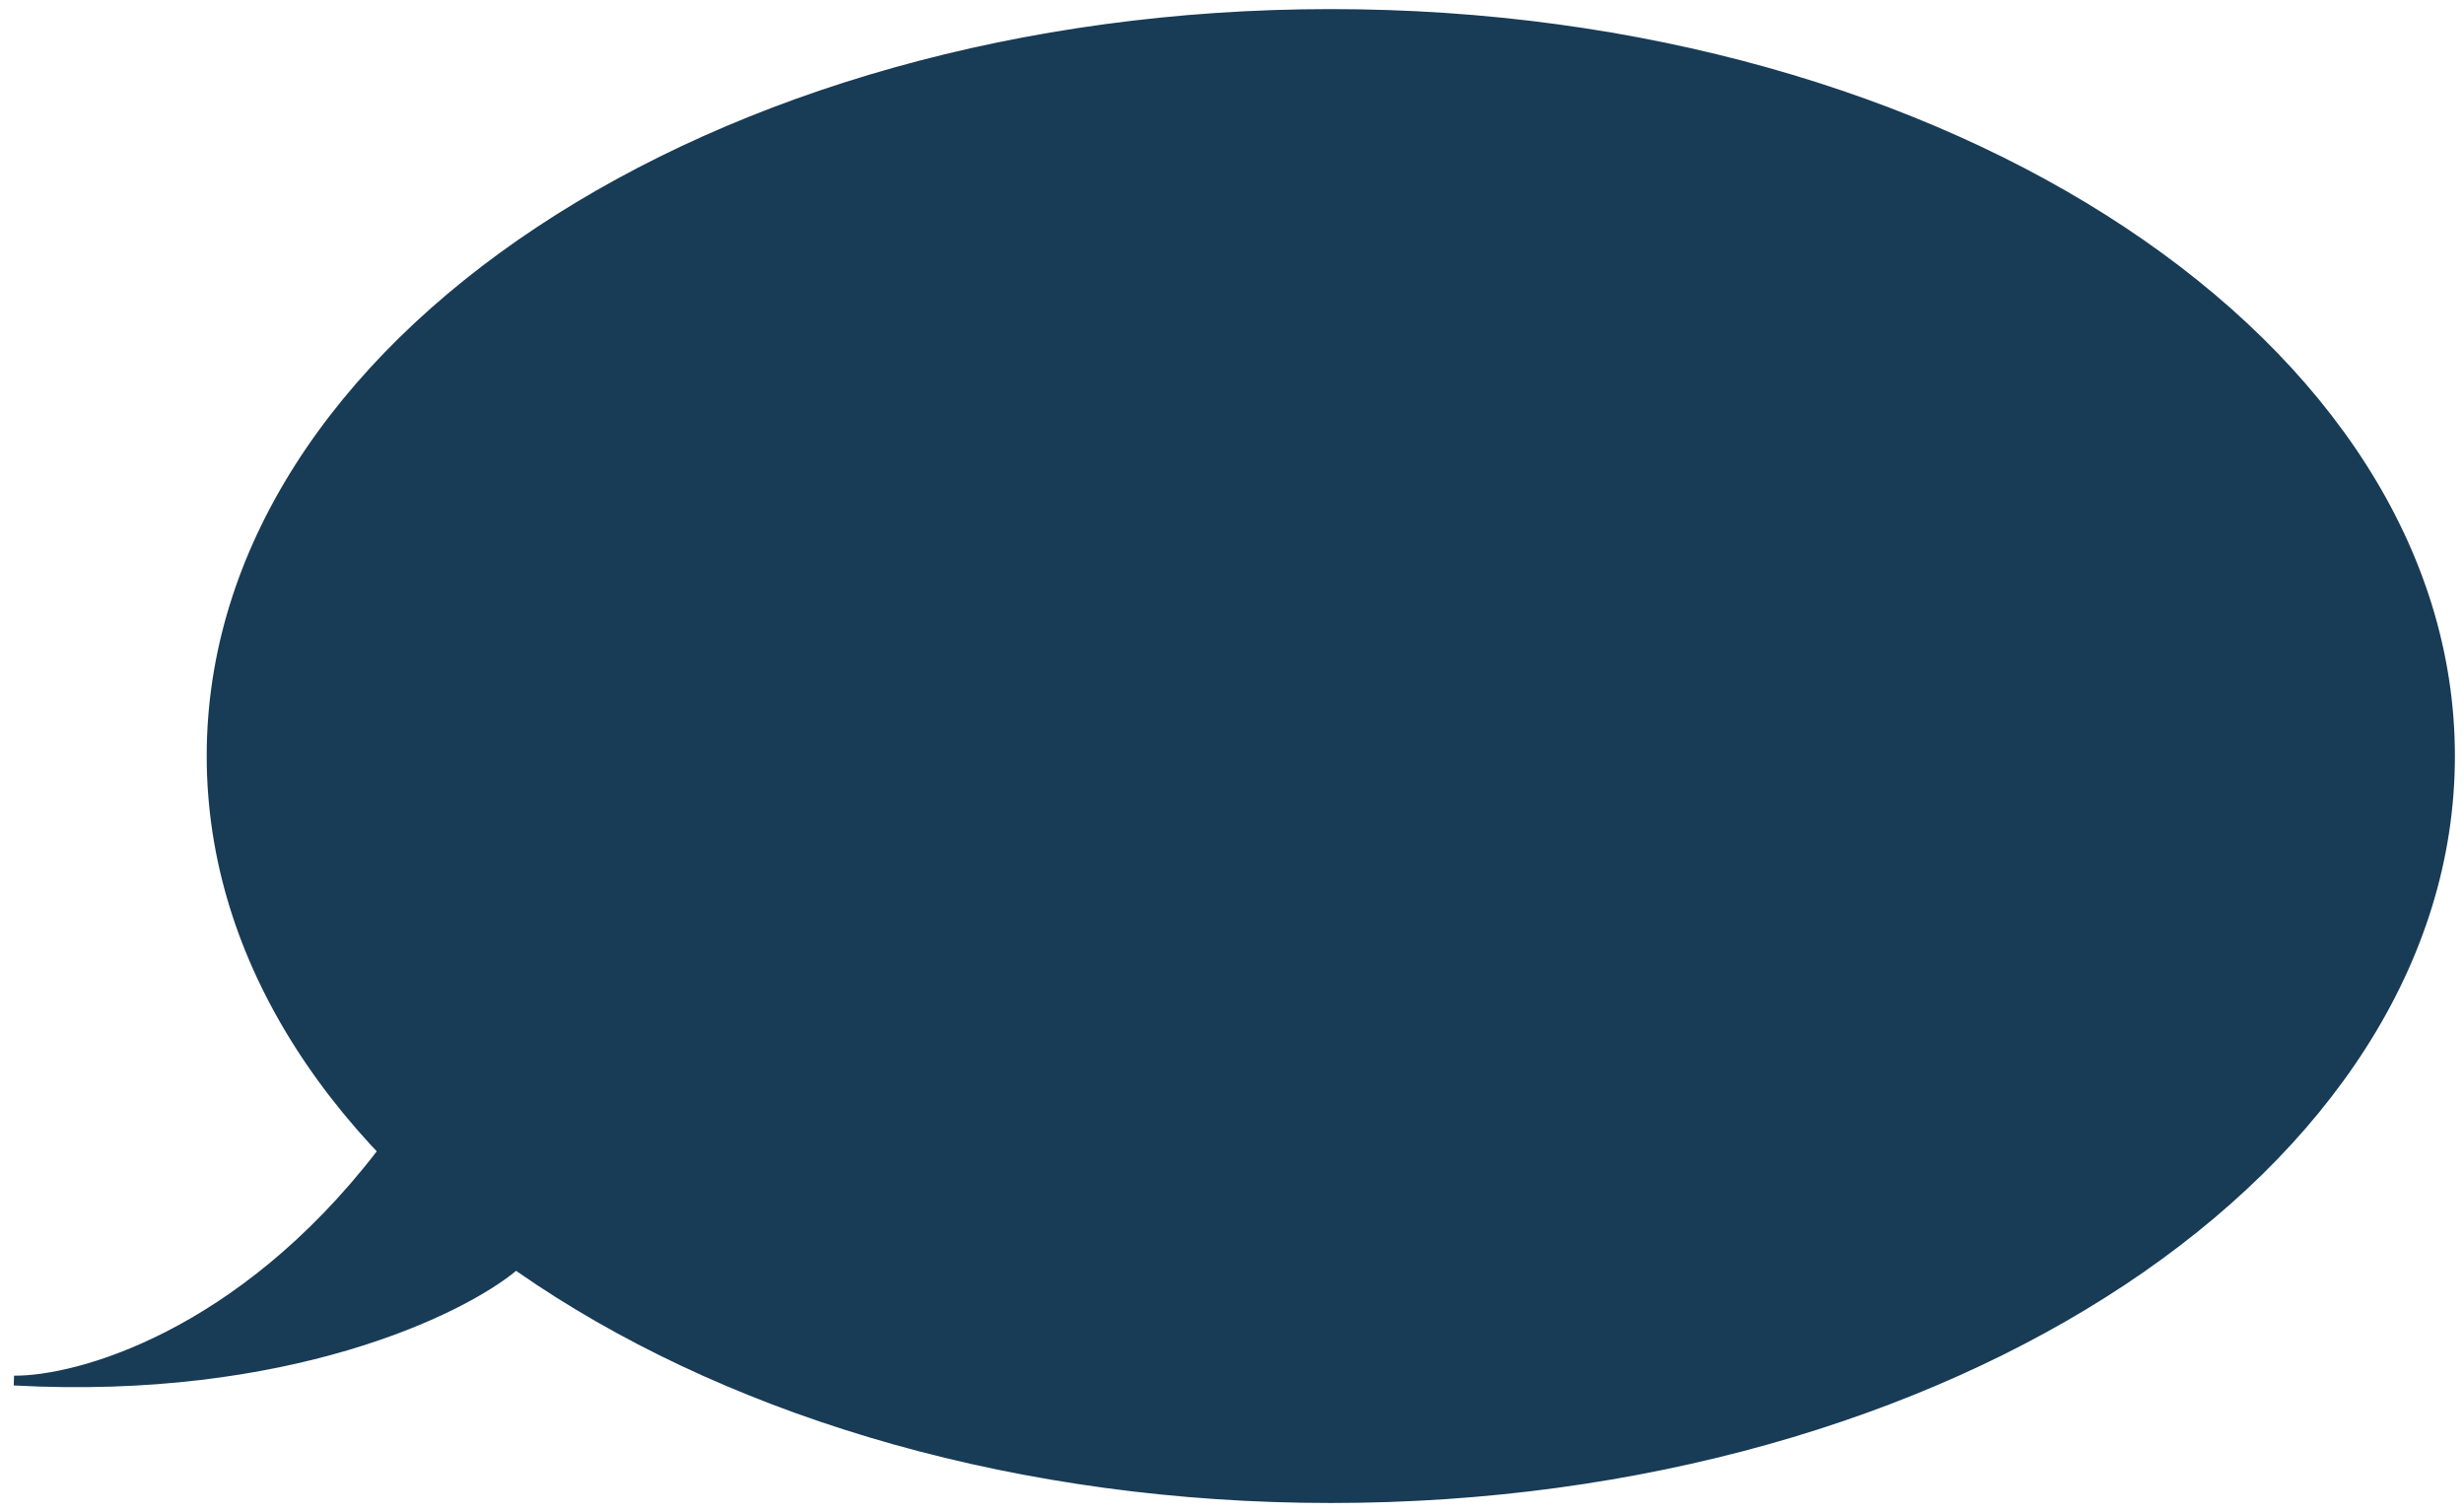 <svg width="176" height="108" viewBox="0 0 176 108" fill="none" xmlns="http://www.w3.org/2000/svg">
<path d="M15.114 54C15.114 83.271 50.906 107 95.057 107C139.208 107 175 83.271 175 54C175 24.729 139.208 1 95.057 1C50.906 1 15.114 24.729 15.114 54Z" fill="#183B56"/>
<path d="M1 98.606C20.452 99.662 32.906 93.61 36.701 90.453C33.665 88.438 29.11 84.257 27.213 82.419C17.155 95.465 5.547 98.646 1 98.606Z" fill="#183B56"/>
<path d="M15.114 54C15.114 83.271 50.906 107 95.057 107C139.208 107 175 83.271 175 54C175 24.729 139.208 1 95.057 1C50.906 1 15.114 24.729 15.114 54Z" stroke="#183B56" stroke-width="0.7"/>
<path d="M1 98.606C20.452 99.662 32.906 93.61 36.701 90.453C33.665 88.438 29.11 84.257 27.213 82.419C17.155 95.465 5.547 98.646 1 98.606Z" stroke="#183B56" stroke-width="0.7"/>
</svg>
